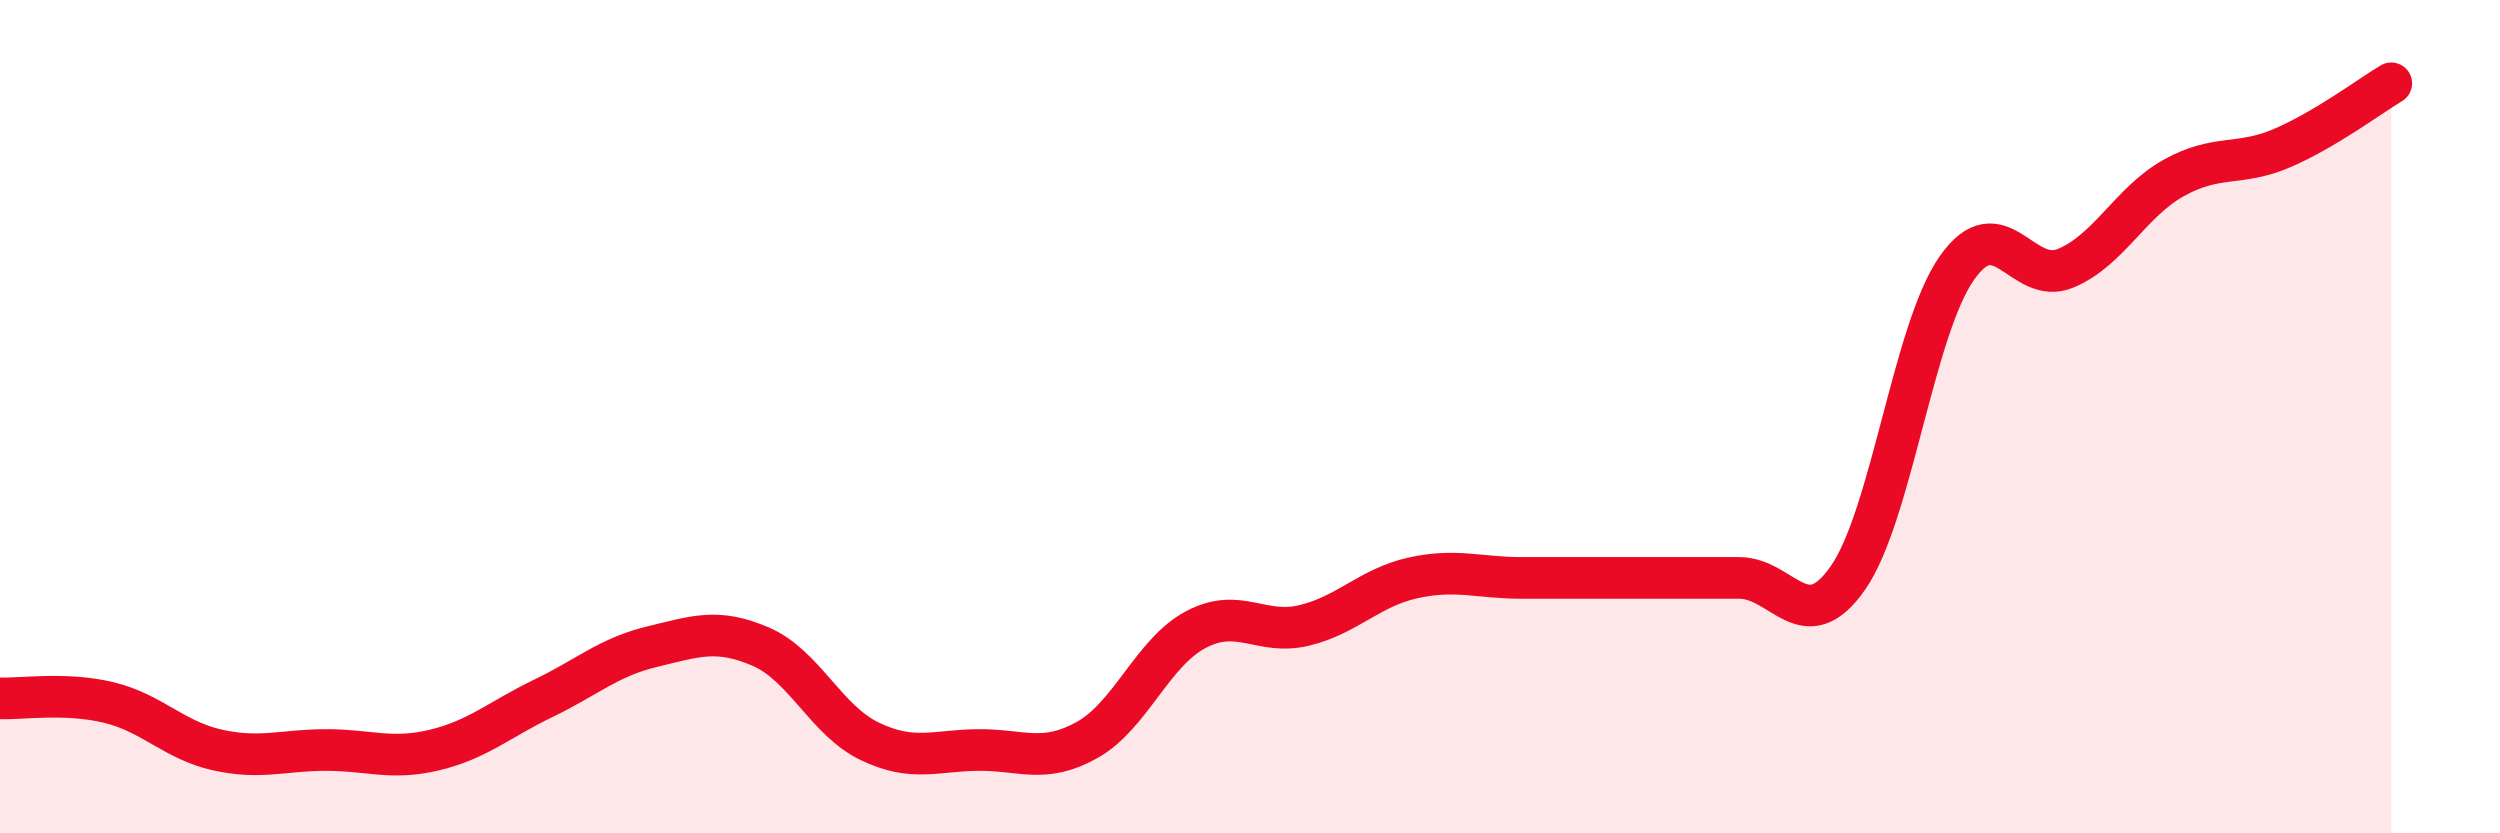 
    <svg width="60" height="20" viewBox="0 0 60 20" xmlns="http://www.w3.org/2000/svg">
      <path
        d="M 0,16.76 C 0.52,16.78 1.57,16.61 2.61,16.86 C 3.65,17.11 4.18,17.77 5.22,18 C 6.26,18.23 6.79,18 7.83,18 C 8.87,18 9.39,18.25 10.43,18 C 11.47,17.75 12,17.26 13.04,16.76 C 14.08,16.26 14.61,15.77 15.65,15.52 C 16.69,15.27 17.22,15.07 18.26,15.52 C 19.3,15.97 19.83,17.29 20.87,17.79 C 21.91,18.29 22.44,18.01 23.48,18 C 24.52,17.99 25.05,18.34 26.09,17.76 C 27.13,17.18 27.66,15.66 28.7,15.11 C 29.74,14.56 30.26,15.26 31.3,15.01 C 32.34,14.76 32.87,14.1 33.91,13.87 C 34.95,13.64 35.48,13.87 36.52,13.87 C 37.56,13.87 38.09,13.87 39.13,13.87 C 40.17,13.87 40.7,13.87 41.74,13.87 C 42.78,13.87 43.31,15.36 44.35,13.87 C 45.39,12.38 45.92,7.93 46.96,6.44 C 48,4.95 48.53,6.87 49.57,6.44 C 50.61,6.01 51.13,4.85 52.17,4.27 C 53.21,3.69 53.74,4 54.78,3.55 C 55.82,3.1 56.87,2.31 57.39,2L57.39 20L0 20Z"
        fill="#EB0A25"
        opacity="0.1"
        stroke-linecap="round"
        stroke-linejoin="round"
      />
      <path
        d="M 0,16.76 C 0.52,16.78 1.57,16.61 2.61,16.86 C 3.65,17.11 4.18,17.77 5.22,18 C 6.26,18.23 6.79,18 7.83,18 C 8.87,18 9.39,18.25 10.43,18 C 11.47,17.75 12,17.26 13.04,16.76 C 14.08,16.26 14.61,15.77 15.65,15.52 C 16.69,15.27 17.22,15.07 18.26,15.52 C 19.3,15.97 19.83,17.29 20.87,17.79 C 21.91,18.29 22.44,18.01 23.48,18 C 24.52,17.99 25.05,18.34 26.09,17.76 C 27.13,17.18 27.66,15.66 28.7,15.11 C 29.74,14.56 30.26,15.26 31.3,15.01 C 32.34,14.76 32.87,14.1 33.91,13.87 C 34.95,13.64 35.48,13.87 36.52,13.87 C 37.56,13.87 38.09,13.87 39.13,13.87 C 40.17,13.87 40.7,13.87 41.74,13.87 C 42.78,13.87 43.31,15.36 44.35,13.87 C 45.39,12.38 45.92,7.93 46.96,6.44 C 48,4.95 48.53,6.87 49.57,6.44 C 50.61,6.01 51.13,4.85 52.17,4.27 C 53.21,3.69 53.74,4 54.78,3.55 C 55.82,3.1 56.87,2.31 57.39,2"
        stroke="#EB0A25"
        stroke-width="1"
        fill="none"
        stroke-linecap="round"
        stroke-linejoin="round"
      />
    </svg>
  